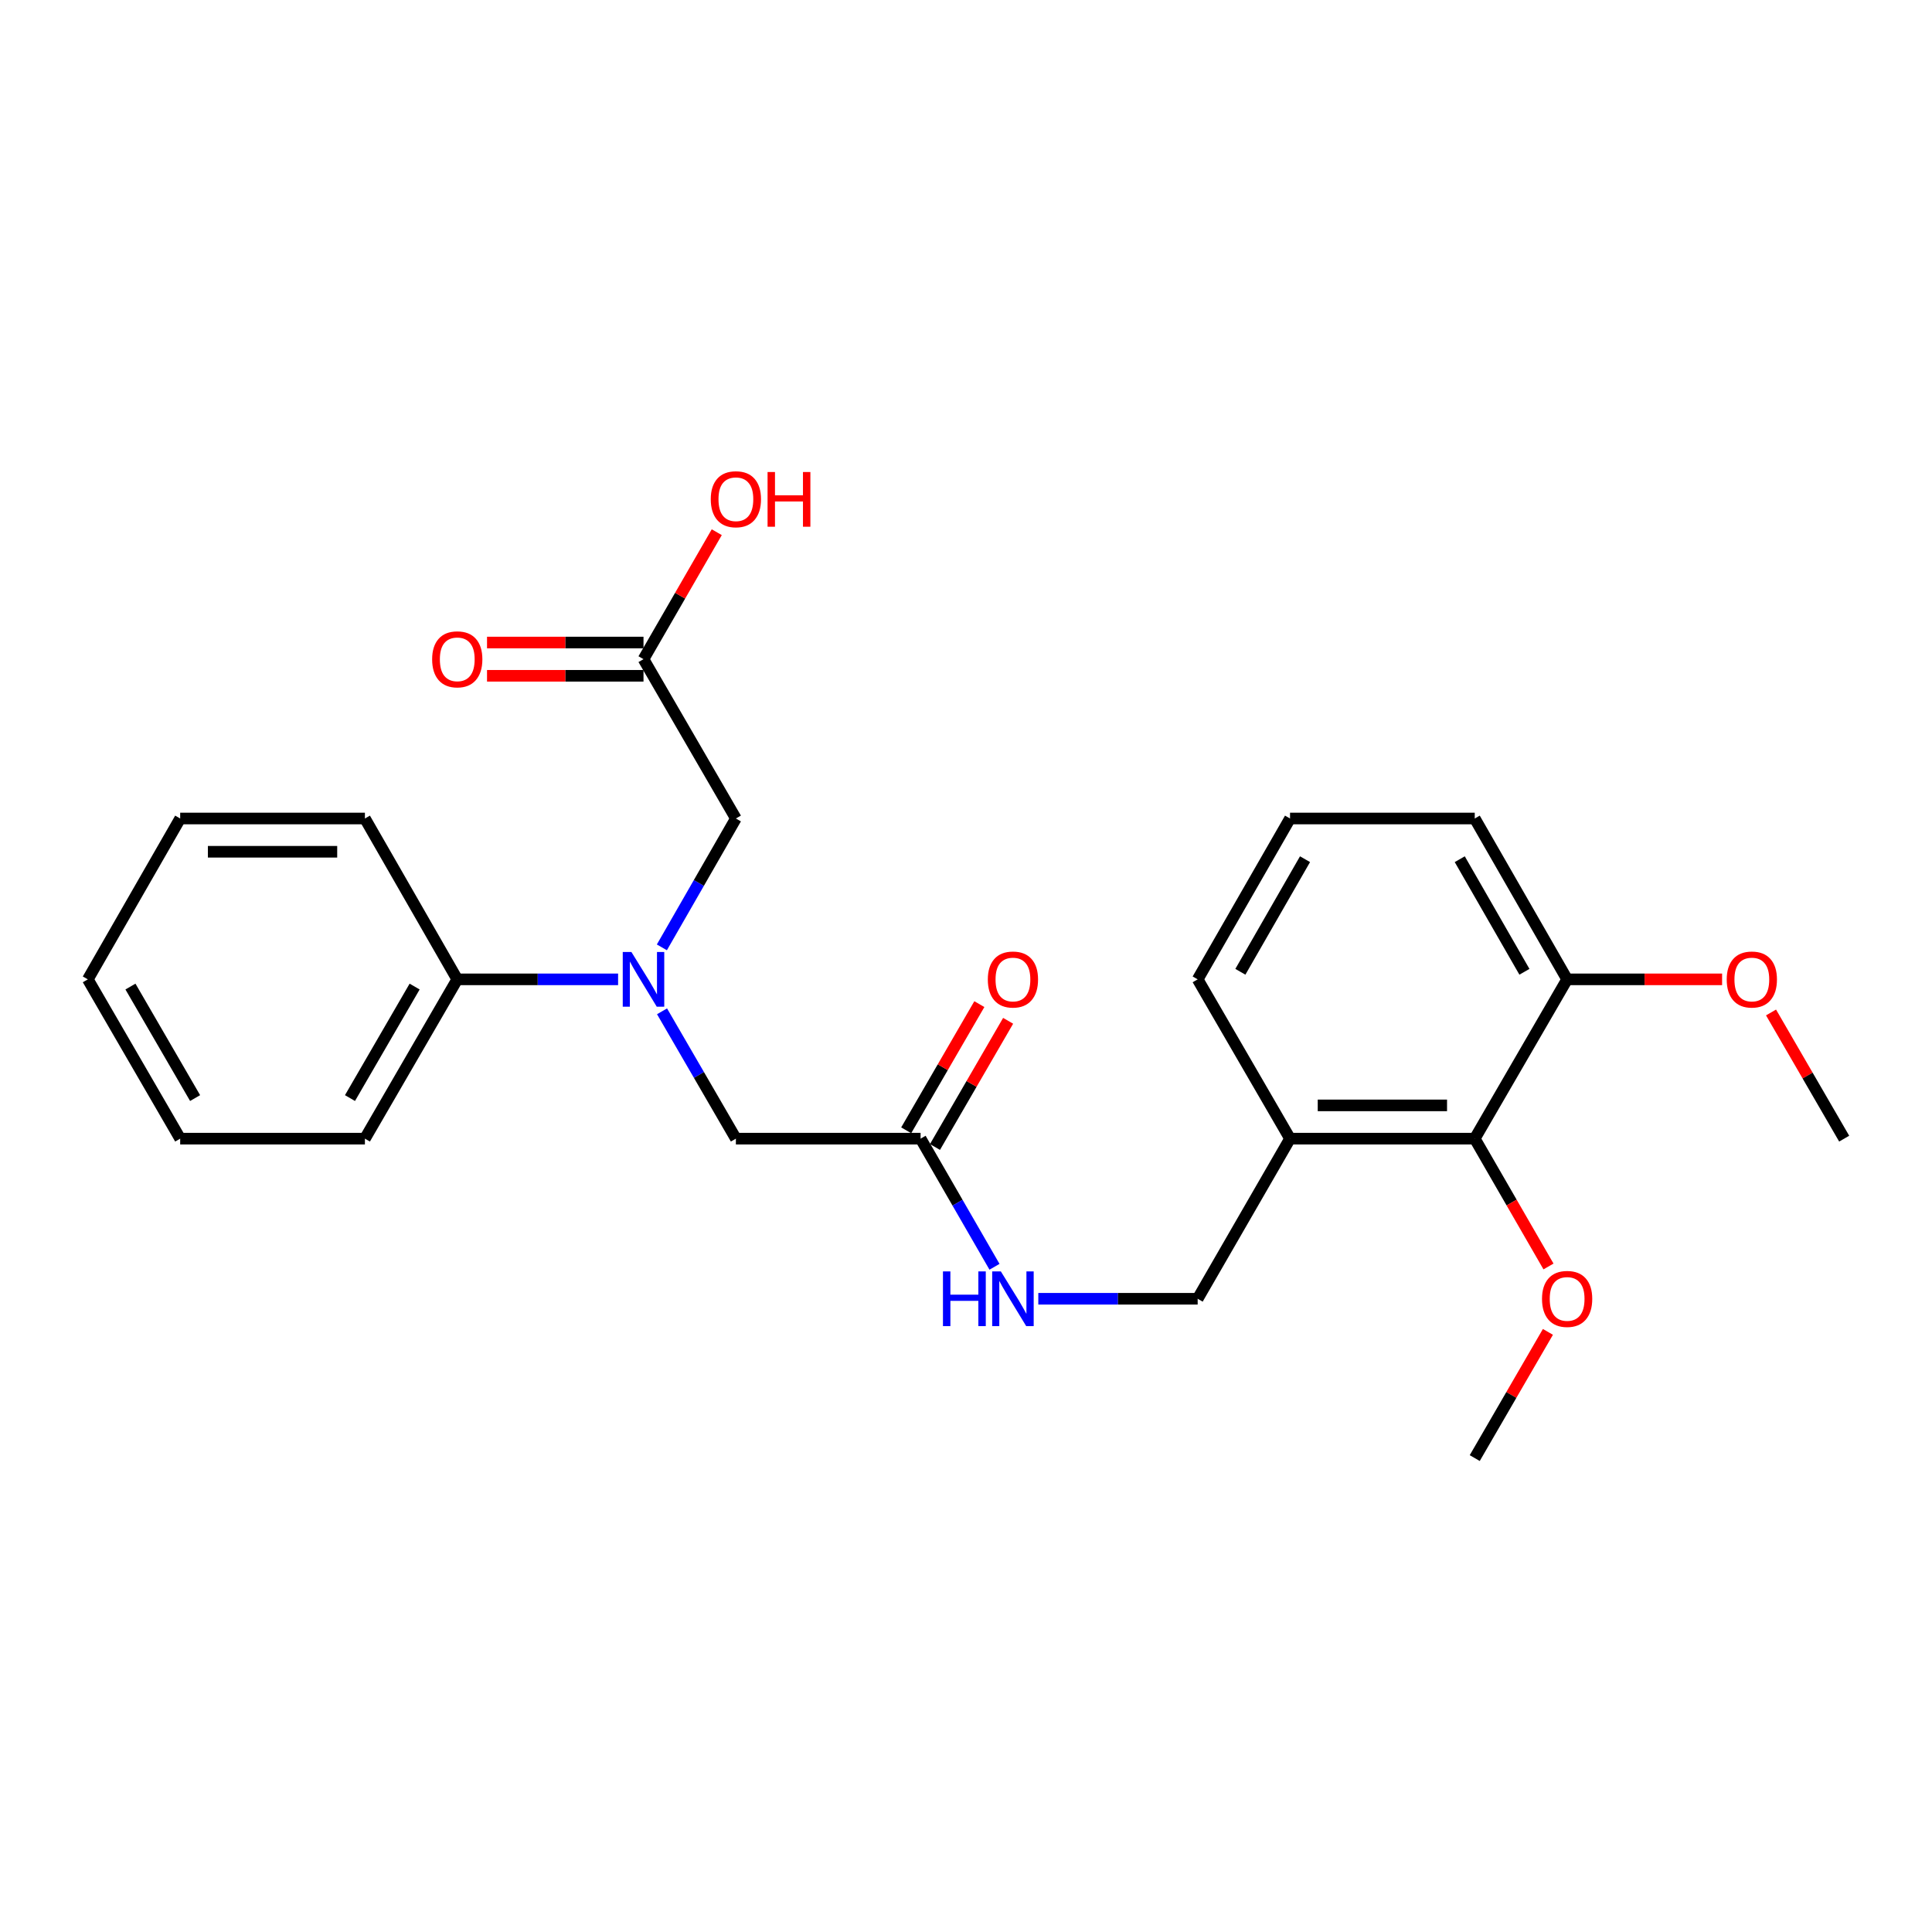 <?xml version='1.0' encoding='iso-8859-1'?>
<svg version='1.1' baseProfile='full'
              xmlns='http://www.w3.org/2000/svg'
                      xmlns:rdkit='http://www.rdkit.org/xml'
                      xmlns:xlink='http://www.w3.org/1999/xlink'
                  xml:space='preserve'
width='1000px' height='1000px' viewBox='0 0 1000 1000'>
<!-- END OF HEADER -->
<rect style='opacity:1.0;fill:#FFFFFF;stroke:none' width='1000' height='1000' x='0' y='0'> </rect>
<path class='bond-4' d='M 342.669,523.454 L 361.781,556.409' style='fill:none;fill-rule:evenodd;stroke:#0000FF;stroke-width:6px;stroke-linecap:butt;stroke-linejoin:miter;stroke-opacity:1' />
<path class='bond-4' d='M 361.781,556.409 L 380.892,589.364' style='fill:none;fill-rule:evenodd;stroke:#000000;stroke-width:6px;stroke-linecap:butt;stroke-linejoin:miter;stroke-opacity:1' />
<path class='bond-5' d='M 342.586,490.351 L 361.739,457.002' style='fill:none;fill-rule:evenodd;stroke:#0000FF;stroke-width:6px;stroke-linecap:butt;stroke-linejoin:miter;stroke-opacity:1' />
<path class='bond-5' d='M 361.739,457.002 L 380.892,423.654' style='fill:none;fill-rule:evenodd;stroke:#000000;stroke-width:6px;stroke-linecap:butt;stroke-linejoin:miter;stroke-opacity:1' />
<path class='bond-8' d='M 319.925,506.911 L 278.3,506.911' style='fill:none;fill-rule:evenodd;stroke:#0000FF;stroke-width:6px;stroke-linecap:butt;stroke-linejoin:miter;stroke-opacity:1' />
<path class='bond-8' d='M 278.3,506.911 L 236.675,506.911' style='fill:none;fill-rule:evenodd;stroke:#000000;stroke-width:6px;stroke-linecap:butt;stroke-linejoin:miter;stroke-opacity:1' />
<path class='bond-0' d='M 763.325,589.364 L 667.719,589.364' style='fill:none;fill-rule:evenodd;stroke:#000000;stroke-width:6px;stroke-linecap:butt;stroke-linejoin:miter;stroke-opacity:1' />
<path class='bond-0' d='M 748.984,572.147 L 682.06,572.147' style='fill:none;fill-rule:evenodd;stroke:#000000;stroke-width:6px;stroke-linecap:butt;stroke-linejoin:miter;stroke-opacity:1' />
<path class='bond-9' d='M 763.325,589.364 L 811.142,506.911' style='fill:none;fill-rule:evenodd;stroke:#000000;stroke-width:6px;stroke-linecap:butt;stroke-linejoin:miter;stroke-opacity:1' />
<path class='bond-12' d='M 763.325,589.364 L 782.412,622.445' style='fill:none;fill-rule:evenodd;stroke:#000000;stroke-width:6px;stroke-linecap:butt;stroke-linejoin:miter;stroke-opacity:1' />
<path class='bond-12' d='M 782.412,622.445 L 801.499,655.526' style='fill:none;fill-rule:evenodd;stroke:#FF0000;stroke-width:6px;stroke-linecap:butt;stroke-linejoin:miter;stroke-opacity:1' />
<path class='bond-1' d='M 476.498,589.364 L 380.892,589.364' style='fill:none;fill-rule:evenodd;stroke:#000000;stroke-width:6px;stroke-linecap:butt;stroke-linejoin:miter;stroke-opacity:1' />
<path class='bond-6' d='M 476.498,589.364 L 495.624,622.525' style='fill:none;fill-rule:evenodd;stroke:#000000;stroke-width:6px;stroke-linecap:butt;stroke-linejoin:miter;stroke-opacity:1' />
<path class='bond-6' d='M 495.624,622.525 L 514.75,655.687' style='fill:none;fill-rule:evenodd;stroke:#0000FF;stroke-width:6px;stroke-linecap:butt;stroke-linejoin:miter;stroke-opacity:1' />
<path class='bond-10' d='M 483.946,593.682 L 502.876,561.026' style='fill:none;fill-rule:evenodd;stroke:#000000;stroke-width:6px;stroke-linecap:butt;stroke-linejoin:miter;stroke-opacity:1' />
<path class='bond-10' d='M 502.876,561.026 L 521.806,528.371' style='fill:none;fill-rule:evenodd;stroke:#FF0000;stroke-width:6px;stroke-linecap:butt;stroke-linejoin:miter;stroke-opacity:1' />
<path class='bond-10' d='M 469.05,585.047 L 487.98,552.391' style='fill:none;fill-rule:evenodd;stroke:#000000;stroke-width:6px;stroke-linecap:butt;stroke-linejoin:miter;stroke-opacity:1' />
<path class='bond-10' d='M 487.98,552.391 L 506.911,519.736' style='fill:none;fill-rule:evenodd;stroke:#FF0000;stroke-width:6px;stroke-linecap:butt;stroke-linejoin:miter;stroke-opacity:1' />
<path class='bond-2' d='M 667.719,589.364 L 619.911,672.238' style='fill:none;fill-rule:evenodd;stroke:#000000;stroke-width:6px;stroke-linecap:butt;stroke-linejoin:miter;stroke-opacity:1' />
<path class='bond-15' d='M 667.719,589.364 L 619.911,506.911' style='fill:none;fill-rule:evenodd;stroke:#000000;stroke-width:6px;stroke-linecap:butt;stroke-linejoin:miter;stroke-opacity:1' />
<path class='bond-3' d='M 333.075,341.182 L 380.892,423.654' style='fill:none;fill-rule:evenodd;stroke:#000000;stroke-width:6px;stroke-linecap:butt;stroke-linejoin:miter;stroke-opacity:1' />
<path class='bond-11' d='M 333.075,332.573 L 292.58,332.573' style='fill:none;fill-rule:evenodd;stroke:#000000;stroke-width:6px;stroke-linecap:butt;stroke-linejoin:miter;stroke-opacity:1' />
<path class='bond-11' d='M 292.58,332.573 L 252.085,332.573' style='fill:none;fill-rule:evenodd;stroke:#FF0000;stroke-width:6px;stroke-linecap:butt;stroke-linejoin:miter;stroke-opacity:1' />
<path class='bond-11' d='M 333.075,349.79 L 292.58,349.79' style='fill:none;fill-rule:evenodd;stroke:#000000;stroke-width:6px;stroke-linecap:butt;stroke-linejoin:miter;stroke-opacity:1' />
<path class='bond-11' d='M 292.58,349.79 L 252.085,349.79' style='fill:none;fill-rule:evenodd;stroke:#FF0000;stroke-width:6px;stroke-linecap:butt;stroke-linejoin:miter;stroke-opacity:1' />
<path class='bond-13' d='M 333.075,341.182 L 352.035,308.325' style='fill:none;fill-rule:evenodd;stroke:#000000;stroke-width:6px;stroke-linecap:butt;stroke-linejoin:miter;stroke-opacity:1' />
<path class='bond-13' d='M 352.035,308.325 L 370.995,275.469' style='fill:none;fill-rule:evenodd;stroke:#FF0000;stroke-width:6px;stroke-linecap:butt;stroke-linejoin:miter;stroke-opacity:1' />
<path class='bond-7' d='M 537.426,672.238 L 578.669,672.238' style='fill:none;fill-rule:evenodd;stroke:#0000FF;stroke-width:6px;stroke-linecap:butt;stroke-linejoin:miter;stroke-opacity:1' />
<path class='bond-7' d='M 578.669,672.238 L 619.911,672.238' style='fill:none;fill-rule:evenodd;stroke:#000000;stroke-width:6px;stroke-linecap:butt;stroke-linejoin:miter;stroke-opacity:1' />
<path class='bond-18' d='M 236.675,506.911 L 188.877,589.364' style='fill:none;fill-rule:evenodd;stroke:#000000;stroke-width:6px;stroke-linecap:butt;stroke-linejoin:miter;stroke-opacity:1' />
<path class='bond-18' d='M 214.61,510.644 L 181.151,568.361' style='fill:none;fill-rule:evenodd;stroke:#000000;stroke-width:6px;stroke-linecap:butt;stroke-linejoin:miter;stroke-opacity:1' />
<path class='bond-19' d='M 236.675,506.911 L 188.877,423.654' style='fill:none;fill-rule:evenodd;stroke:#000000;stroke-width:6px;stroke-linecap:butt;stroke-linejoin:miter;stroke-opacity:1' />
<path class='bond-14' d='M 811.142,506.911 L 851.249,506.911' style='fill:none;fill-rule:evenodd;stroke:#000000;stroke-width:6px;stroke-linecap:butt;stroke-linejoin:miter;stroke-opacity:1' />
<path class='bond-14' d='M 851.249,506.911 L 891.357,506.911' style='fill:none;fill-rule:evenodd;stroke:#FF0000;stroke-width:6px;stroke-linecap:butt;stroke-linejoin:miter;stroke-opacity:1' />
<path class='bond-26' d='M 811.142,506.911 L 763.325,423.654' style='fill:none;fill-rule:evenodd;stroke:#000000;stroke-width:6px;stroke-linecap:butt;stroke-linejoin:miter;stroke-opacity:1' />
<path class='bond-26' d='M 789.039,502.997 L 755.567,444.718' style='fill:none;fill-rule:evenodd;stroke:#000000;stroke-width:6px;stroke-linecap:butt;stroke-linejoin:miter;stroke-opacity:1' />
<path class='bond-20' d='M 801.201,689.381 L 782.263,722.041' style='fill:none;fill-rule:evenodd;stroke:#FF0000;stroke-width:6px;stroke-linecap:butt;stroke-linejoin:miter;stroke-opacity:1' />
<path class='bond-20' d='M 782.263,722.041 L 763.325,754.701' style='fill:none;fill-rule:evenodd;stroke:#000000;stroke-width:6px;stroke-linecap:butt;stroke-linejoin:miter;stroke-opacity:1' />
<path class='bond-21' d='M 916.685,524.053 L 935.615,556.709' style='fill:none;fill-rule:evenodd;stroke:#FF0000;stroke-width:6px;stroke-linecap:butt;stroke-linejoin:miter;stroke-opacity:1' />
<path class='bond-21' d='M 935.615,556.709 L 954.545,589.364' style='fill:none;fill-rule:evenodd;stroke:#000000;stroke-width:6px;stroke-linecap:butt;stroke-linejoin:miter;stroke-opacity:1' />
<path class='bond-16' d='M 619.911,506.911 L 667.719,423.654' style='fill:none;fill-rule:evenodd;stroke:#000000;stroke-width:6px;stroke-linecap:butt;stroke-linejoin:miter;stroke-opacity:1' />
<path class='bond-16' d='M 642.013,502.996 L 675.479,444.716' style='fill:none;fill-rule:evenodd;stroke:#000000;stroke-width:6px;stroke-linecap:butt;stroke-linejoin:miter;stroke-opacity:1' />
<path class='bond-17' d='M 667.719,423.654 L 763.325,423.654' style='fill:none;fill-rule:evenodd;stroke:#000000;stroke-width:6px;stroke-linecap:butt;stroke-linejoin:miter;stroke-opacity:1' />
<path class='bond-22' d='M 188.877,589.364 L 93.262,589.364' style='fill:none;fill-rule:evenodd;stroke:#000000;stroke-width:6px;stroke-linecap:butt;stroke-linejoin:miter;stroke-opacity:1' />
<path class='bond-23' d='M 188.877,423.654 L 93.262,423.654' style='fill:none;fill-rule:evenodd;stroke:#000000;stroke-width:6px;stroke-linecap:butt;stroke-linejoin:miter;stroke-opacity:1' />
<path class='bond-23' d='M 174.535,440.872 L 107.604,440.872' style='fill:none;fill-rule:evenodd;stroke:#000000;stroke-width:6px;stroke-linecap:butt;stroke-linejoin:miter;stroke-opacity:1' />
<path class='bond-25' d='M 93.262,589.364 L 45.455,506.911' style='fill:none;fill-rule:evenodd;stroke:#000000;stroke-width:6px;stroke-linecap:butt;stroke-linejoin:miter;stroke-opacity:1' />
<path class='bond-25' d='M 100.986,568.36 L 67.521,510.643' style='fill:none;fill-rule:evenodd;stroke:#000000;stroke-width:6px;stroke-linecap:butt;stroke-linejoin:miter;stroke-opacity:1' />
<path class='bond-24' d='M 93.262,423.654 L 45.455,506.911' style='fill:none;fill-rule:evenodd;stroke:#000000;stroke-width:6px;stroke-linecap:butt;stroke-linejoin:miter;stroke-opacity:1' />
<path  class='atom-0' d='M 326.815 492.751
L 336.095 507.751
Q 337.015 509.231, 338.495 511.911
Q 339.975 514.591, 340.055 514.751
L 340.055 492.751
L 343.815 492.751
L 343.815 521.071
L 339.935 521.071
L 329.975 504.671
Q 328.815 502.751, 327.575 500.551
Q 326.375 498.351, 326.015 497.671
L 326.015 521.071
L 322.335 521.071
L 322.335 492.751
L 326.815 492.751
' fill='#0000FF'/>
<path  class='atom-7' d='M 488.076 658.078
L 491.916 658.078
L 491.916 670.118
L 506.396 670.118
L 506.396 658.078
L 510.236 658.078
L 510.236 686.398
L 506.396 686.398
L 506.396 673.318
L 491.916 673.318
L 491.916 686.398
L 488.076 686.398
L 488.076 658.078
' fill='#0000FF'/>
<path  class='atom-7' d='M 518.036 658.078
L 527.316 673.078
Q 528.236 674.558, 529.716 677.238
Q 531.196 679.918, 531.276 680.078
L 531.276 658.078
L 535.036 658.078
L 535.036 686.398
L 531.156 686.398
L 521.196 669.998
Q 520.036 668.078, 518.796 665.878
Q 517.596 663.678, 517.236 662.998
L 517.236 686.398
L 513.556 686.398
L 513.556 658.078
L 518.036 658.078
' fill='#0000FF'/>
<path  class='atom-11' d='M 511.296 506.991
Q 511.296 500.191, 514.656 496.391
Q 518.016 492.591, 524.296 492.591
Q 530.576 492.591, 533.936 496.391
Q 537.296 500.191, 537.296 506.991
Q 537.296 513.871, 533.896 517.791
Q 530.496 521.671, 524.296 521.671
Q 518.056 521.671, 514.656 517.791
Q 511.296 513.911, 511.296 506.991
M 524.296 518.471
Q 528.616 518.471, 530.936 515.591
Q 533.296 512.671, 533.296 506.991
Q 533.296 501.431, 530.936 498.631
Q 528.616 495.791, 524.296 495.791
Q 519.976 495.791, 517.616 498.591
Q 515.296 501.391, 515.296 506.991
Q 515.296 512.711, 517.616 515.591
Q 519.976 518.471, 524.296 518.471
' fill='#FF0000'/>
<path  class='atom-12' d='M 223.675 341.262
Q 223.675 334.462, 227.035 330.662
Q 230.395 326.862, 236.675 326.862
Q 242.955 326.862, 246.315 330.662
Q 249.675 334.462, 249.675 341.262
Q 249.675 348.142, 246.275 352.062
Q 242.875 355.942, 236.675 355.942
Q 230.435 355.942, 227.035 352.062
Q 223.675 348.182, 223.675 341.262
M 236.675 352.742
Q 240.995 352.742, 243.315 349.862
Q 245.675 346.942, 245.675 341.262
Q 245.675 335.702, 243.315 332.902
Q 240.995 330.062, 236.675 330.062
Q 232.355 330.062, 229.995 332.862
Q 227.675 335.662, 227.675 341.262
Q 227.675 346.982, 229.995 349.862
Q 232.355 352.742, 236.675 352.742
' fill='#FF0000'/>
<path  class='atom-13' d='M 798.142 672.318
Q 798.142 665.518, 801.502 661.718
Q 804.862 657.918, 811.142 657.918
Q 817.422 657.918, 820.782 661.718
Q 824.142 665.518, 824.142 672.318
Q 824.142 679.198, 820.742 683.118
Q 817.342 686.998, 811.142 686.998
Q 804.902 686.998, 801.502 683.118
Q 798.142 679.238, 798.142 672.318
M 811.142 683.798
Q 815.462 683.798, 817.782 680.918
Q 820.142 677.998, 820.142 672.318
Q 820.142 666.758, 817.782 663.958
Q 815.462 661.118, 811.142 661.118
Q 806.822 661.118, 804.462 663.918
Q 802.142 666.718, 802.142 672.318
Q 802.142 678.038, 804.462 680.918
Q 806.822 683.798, 811.142 683.798
' fill='#FF0000'/>
<path  class='atom-14' d='M 367.892 258.397
Q 367.892 251.597, 371.252 247.797
Q 374.612 243.997, 380.892 243.997
Q 387.172 243.997, 390.532 247.797
Q 393.892 251.597, 393.892 258.397
Q 393.892 265.277, 390.492 269.197
Q 387.092 273.077, 380.892 273.077
Q 374.652 273.077, 371.252 269.197
Q 367.892 265.317, 367.892 258.397
M 380.892 269.877
Q 385.212 269.877, 387.532 266.997
Q 389.892 264.077, 389.892 258.397
Q 389.892 252.837, 387.532 250.037
Q 385.212 247.197, 380.892 247.197
Q 376.572 247.197, 374.212 249.997
Q 371.892 252.797, 371.892 258.397
Q 371.892 264.117, 374.212 266.997
Q 376.572 269.877, 380.892 269.877
' fill='#FF0000'/>
<path  class='atom-14' d='M 397.292 244.317
L 401.132 244.317
L 401.132 256.357
L 415.612 256.357
L 415.612 244.317
L 419.452 244.317
L 419.452 272.637
L 415.612 272.637
L 415.612 259.557
L 401.132 259.557
L 401.132 272.637
L 397.292 272.637
L 397.292 244.317
' fill='#FF0000'/>
<path  class='atom-15' d='M 893.747 506.991
Q 893.747 500.191, 897.107 496.391
Q 900.467 492.591, 906.747 492.591
Q 913.027 492.591, 916.387 496.391
Q 919.747 500.191, 919.747 506.991
Q 919.747 513.871, 916.347 517.791
Q 912.947 521.671, 906.747 521.671
Q 900.507 521.671, 897.107 517.791
Q 893.747 513.911, 893.747 506.991
M 906.747 518.471
Q 911.067 518.471, 913.387 515.591
Q 915.747 512.671, 915.747 506.991
Q 915.747 501.431, 913.387 498.631
Q 911.067 495.791, 906.747 495.791
Q 902.427 495.791, 900.067 498.591
Q 897.747 501.391, 897.747 506.991
Q 897.747 512.711, 900.067 515.591
Q 902.427 518.471, 906.747 518.471
' fill='#FF0000'/>
</svg>
